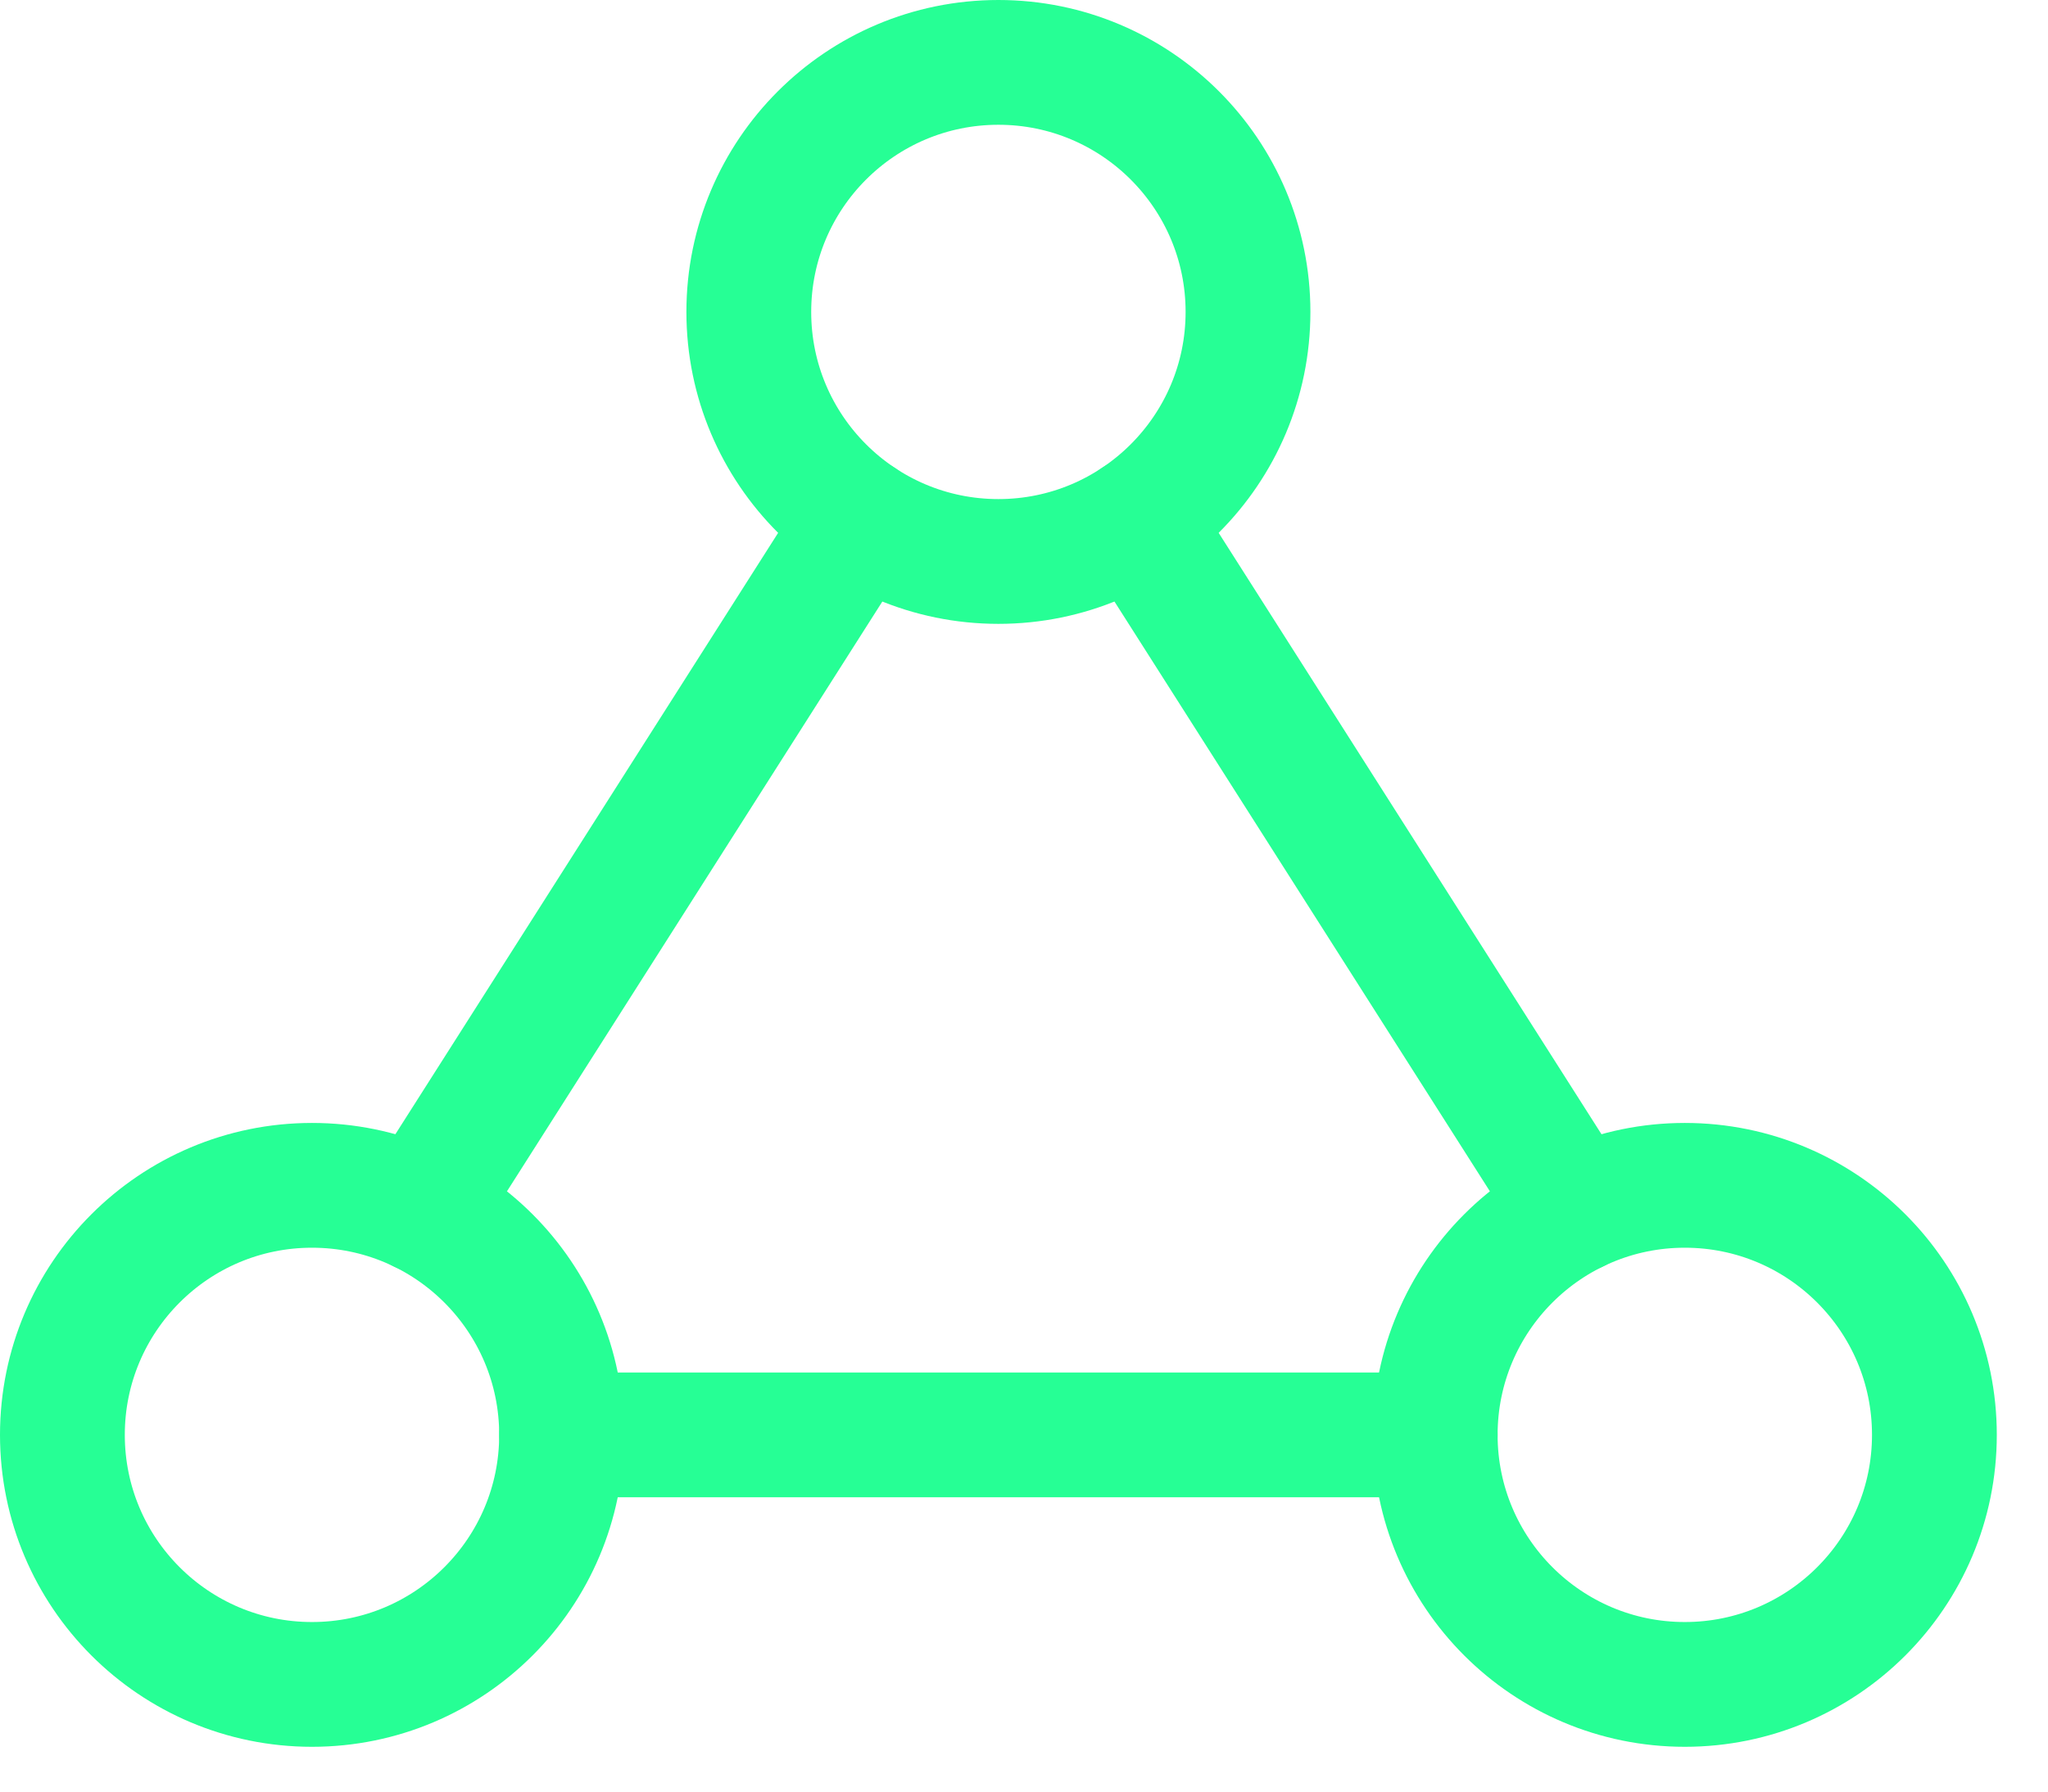 <?xml version="1.0" encoding="UTF-8"?>
<svg width="32px" height="28px" viewBox="0 0 32 28" version="1.1" xmlns="http://www.w3.org/2000/svg" xmlns:xlink="http://www.w3.org/1999/xlink">
    <title>Icons/nylonpa11</title>
    <g id="Parts-on-Demand-2021-Dekstop" stroke="none" stroke-width="1" fill="none" fill-rule="evenodd" stroke-linecap="round" stroke-linejoin="round">
        <g id="Industrieel-3D-Printen-|-Nabewerkingen" transform="translate(-680, -4738)" stroke="#26FF95" stroke-width="1.95">
            <g id="CTA-Frame" transform="translate(0, 4142)">
                <g id="Group-4" transform="translate(250, 100)">
                    <g id="Group-9-Copy-2" transform="translate(400, 464)">
                        <g id="Icons/nylonpa11" transform="translate(30, 32)">
                            <path d="M15.6,8.775 C17.753,8.775 19.5,7.029 19.5,4.875 C19.5,2.721 17.753,0.975 15.6,0.975 C13.446,0.975 11.7,2.721 11.7,4.875 C11.7,7.029 13.446,8.775 15.6,8.775 Z" id="Stroke-1"></path>
                            <path d="M4.875,26.325 C7.028,26.325 8.775,24.579 8.775,22.425 C8.775,20.271 7.028,18.525 4.875,18.525 C2.721,18.525 0.975,20.271 0.975,22.425 C0.975,24.579 2.721,26.325 4.875,26.325 Z" id="Stroke-3"></path>
                            <path d="M26.325,26.325 C28.478,26.325 30.225,24.579 30.225,22.425 C30.225,20.271 28.478,18.525 26.325,18.525 C24.171,18.525 22.425,20.271 22.425,22.425 C22.425,24.579 24.171,26.325 26.325,26.325 Z" id="Stroke-5"></path>
                            <line x1="8.775" y1="22.425" x2="22.425" y2="22.425" id="Stroke-7"></line>
                            <line x1="17.757" y1="8.125" x2="24.624" y2="18.915" id="Stroke-9"></line>
                            <line x1="13.443" y1="8.125" x2="6.577" y2="18.915" id="Stroke-11"></line>
                        </g>
                    </g>
                </g>
            </g>
        </g>
    </g>
</svg>